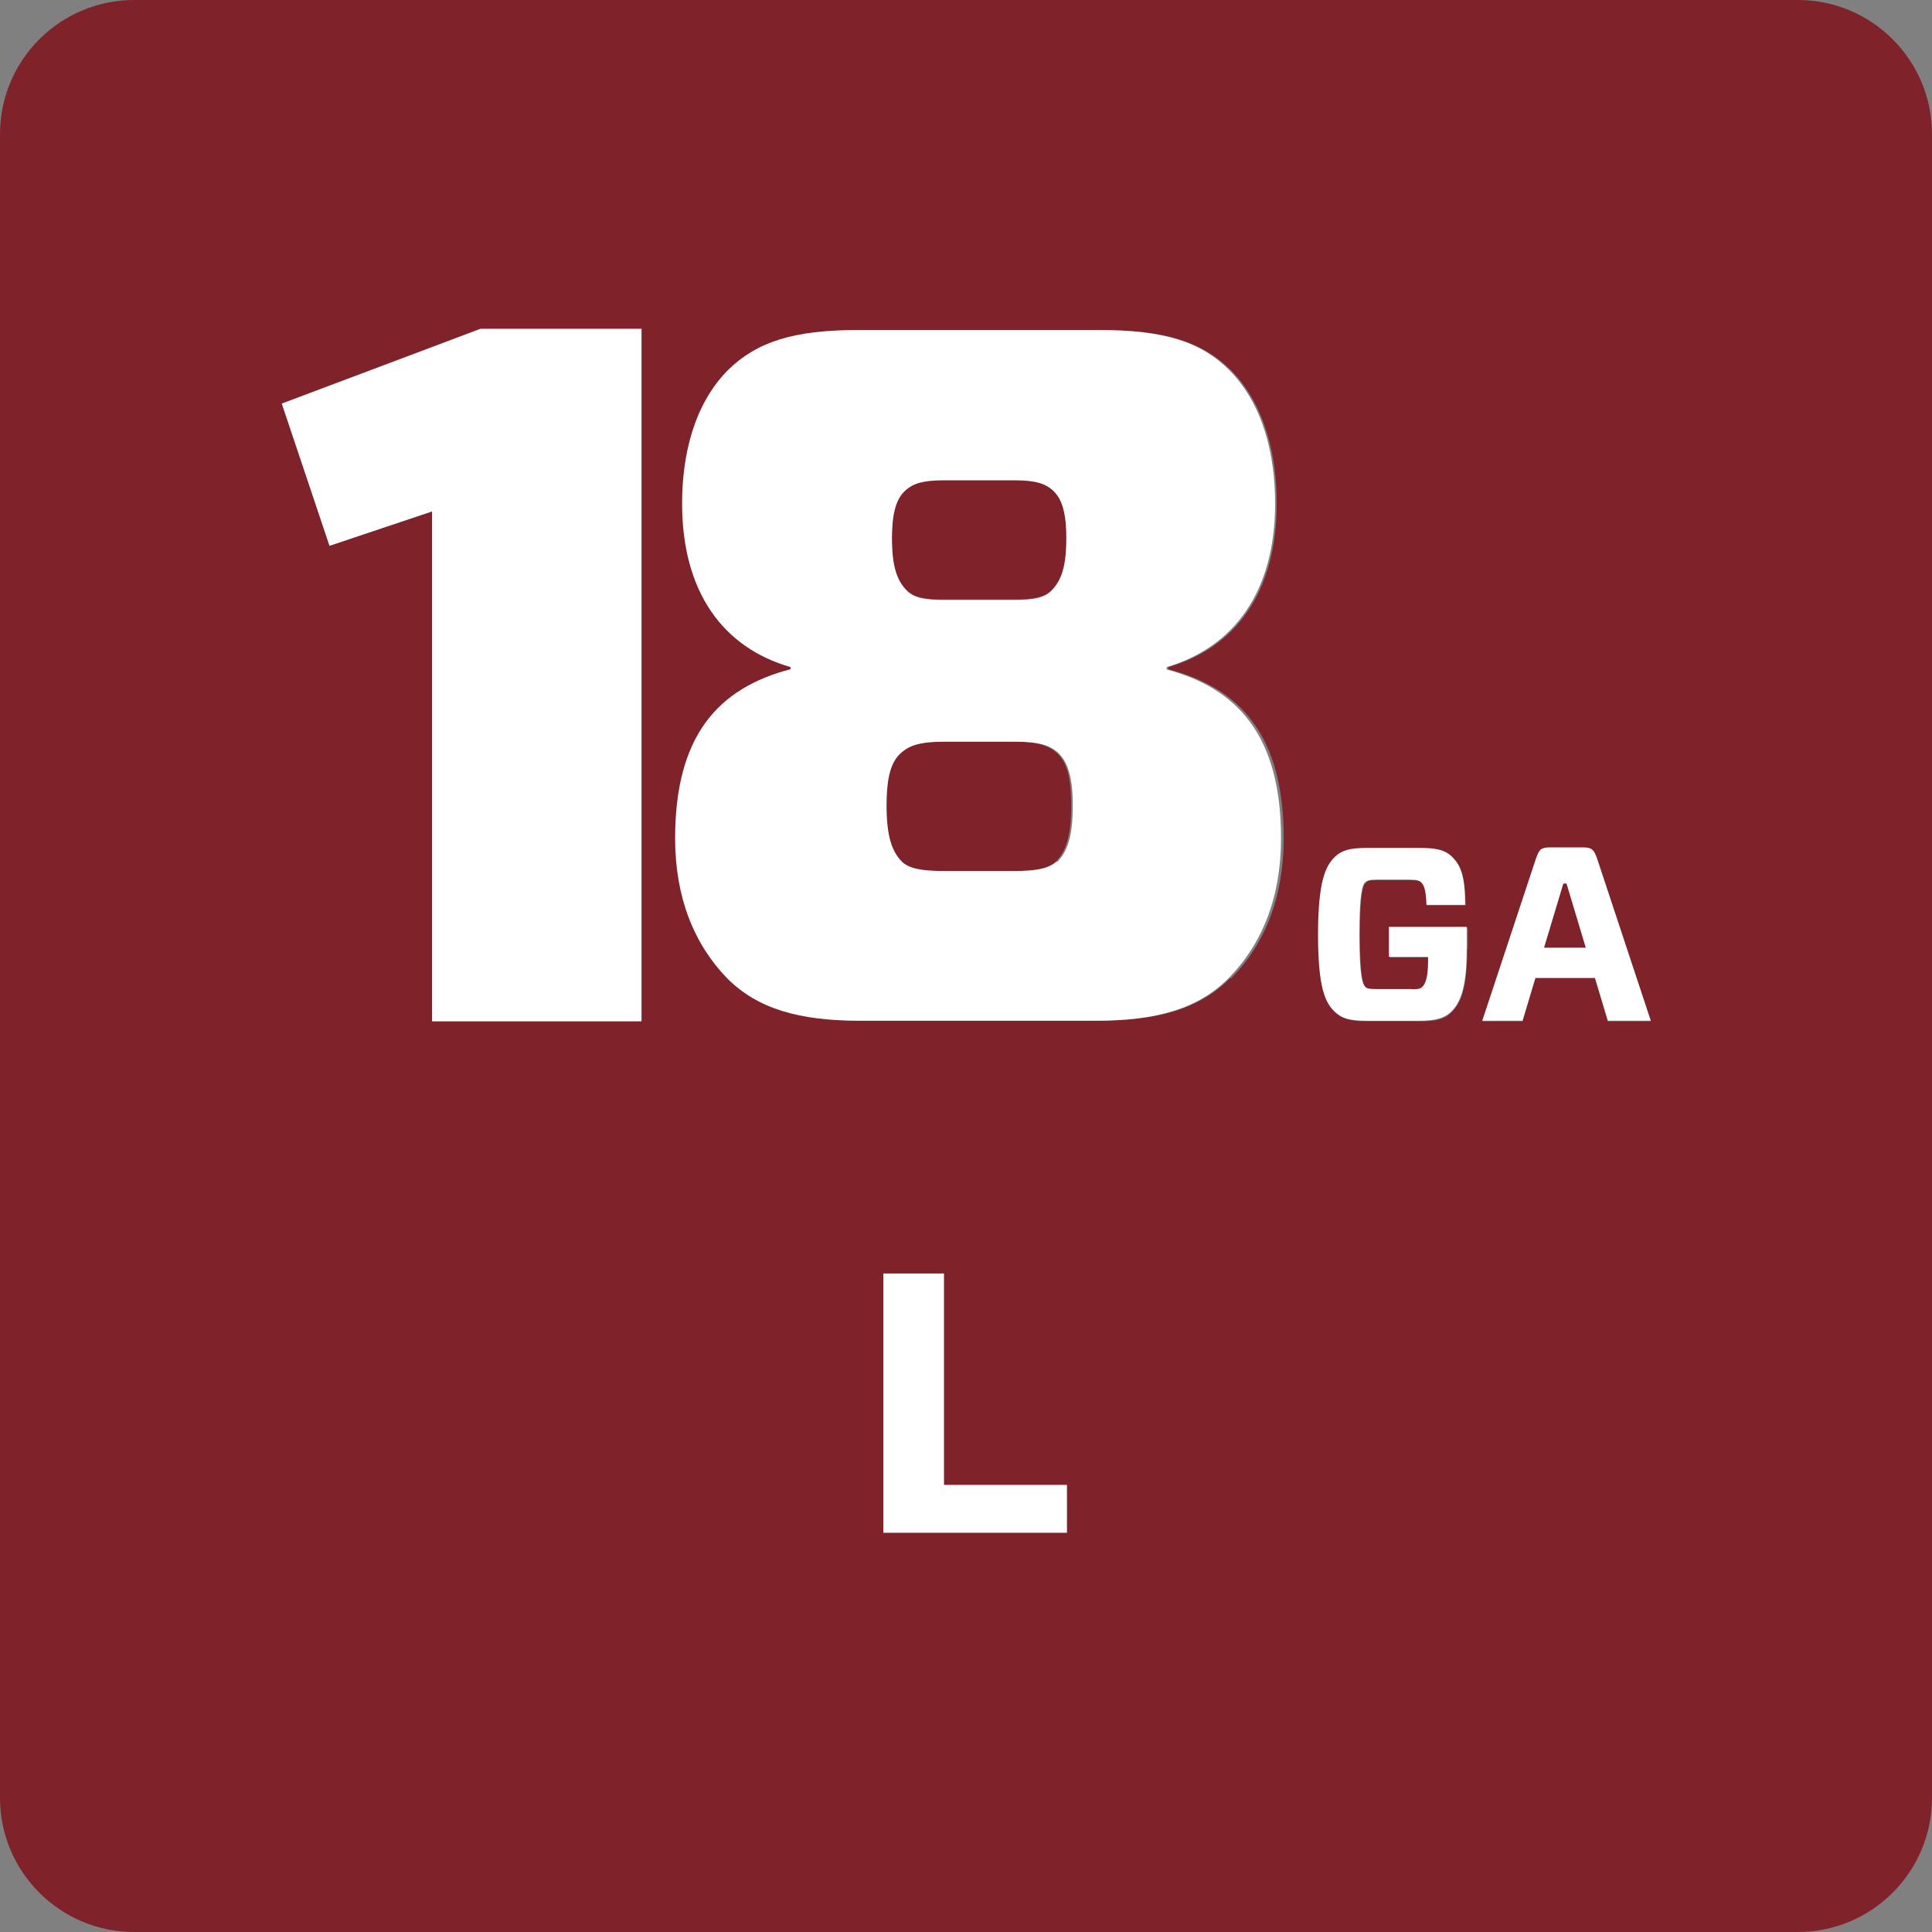 <?xml version="1.0" encoding="UTF-8"?><svg id="Layer_2" xmlns="http://www.w3.org/2000/svg" viewBox="0 0 36 36"><rect x="0" y="0" width="36" height="36" fill="#808080" stroke="none"/><defs><style>.cls-1{fill:#fff;}.cls-1,.cls-2{stroke-width:0px;}.cls-2{fill:#802229;}</style></defs><g id="Layer_1-2"><path class="cls-2" d="M18.91,13.82h-1.33c-.44,0-.64.07-.79.2-.18.17-.28.44-.28.99s.09.85.29,1.05c.15.13.39.17.77.17h1.33c.39,0,.63-.04.77-.17.2-.2.29-.5.29-1.05s-.09-.83-.28-.99c-.15-.13-.35-.2-.79-.2Z"/><path class="cls-2" d="M17.58,11.17h1.33c.35,0,.55-.04.68-.17.18-.18.28-.44.28-.98,0-.5-.09-.75-.26-.9-.13-.11-.29-.18-.7-.18h-1.33c-.4,0-.57.07-.7.18-.17.15-.26.4-.26.9,0,.53.09.79.28.98.13.13.33.17.68.17Z"/><path class="cls-2" d="M33.5,0H2.5C1.12,0,0,1.12,0,2.5v31c0,1.38,1.12,2.5,2.5,2.5h31c1.38,0,2.5-1.12,2.5-2.5V2.5c0-1.38-1.12-2.5-2.5-2.5ZM11.95,19.03h-3.9v-9.5l-1.91.64-.88-2.65,3.7-1.4h3v12.9ZM19.88,28.56h-3.42v-4.83h1.12v3.94h2.3v.89ZM22.92,18.23c-.57.57-1.34.79-2.48.79h-4.38c-1.14,0-1.91-.22-2.48-.79-.63-.64-.97-1.51-.97-2.61,0-1.91.81-2.8,2.15-3.15v-.04c-1.25-.37-2.02-1.4-2.02-3.05,0-.9.22-1.84.85-2.48.53-.53,1.21-.75,2.43-.75h4.49c1.21,0,1.89.22,2.43.75.63.64.85,1.58.85,2.48,0,1.66-.77,2.69-2.02,3.05v.04c1.34.35,2.15,1.23,2.15,3.15,0,1.1-.35,1.97-.98,2.61ZM27.34,17.68c0,.74-.12,1.02-.3,1.19-.12.12-.28.16-.58.16h-.99c-.32,0-.46-.05-.58-.16-.18-.17-.32-.47-.32-1.45s.13-1.28.32-1.45c.12-.11.26-.16.58-.16h.99c.33,0,.48.04.59.15.17.16.25.35.26.91h-.72c0-.32-.06-.39-.1-.42-.03-.03-.07-.05-.22-.05h-.6c-.15,0-.19.01-.22.05-.05.04-.11.18-.11.97s.06.93.11.98c.03.03.07.04.22.04h.62c.14,0,.18-.01.22-.04.04-.04.11-.17.11-.47v-.09h-.72v-.55h1.45v.4ZM29.96,19.03l-.24-.8h-1.11l-.24.8h-.75l1-3.02c.06-.17.09-.21.26-.21h.62c.17,0,.2.04.26.21l1,3.02h-.8Z"/><polygon class="cls-2" points="29.13 16.47 28.77 17.66 29.55 17.66 29.19 16.47 29.13 16.47"/><polygon class="cls-1" points="5.25 7.52 6.14 10.17 8.05 9.53 8.05 19.03 11.95 19.03 11.95 6.13 8.95 6.13 5.25 7.52"/><path class="cls-1" d="M21.74,12.47v-.04c1.25-.37,2.02-1.4,2.02-3.05,0-.9-.22-1.84-.85-2.48-.53-.53-1.21-.75-2.43-.75h-4.49c-1.21,0-1.89.22-2.43.75-.63.64-.85,1.58-.85,2.48,0,1.66.77,2.69,2.02,3.05v.04c-1.34.35-2.15,1.23-2.15,3.15,0,1.1.35,1.97.97,2.61.57.57,1.34.79,2.48.79h4.38c1.14,0,1.91-.22,2.48-.79.63-.64.98-1.51.98-2.61,0-1.91-.81-2.8-2.15-3.15ZM16.88,9.13c.13-.11.29-.18.7-.18h1.33c.41,0,.57.07.7.18.17.15.26.4.26.9,0,.53-.09.79-.28.98-.13.13-.33.17-.68.17h-1.33c-.35,0-.55-.04-.68-.17-.18-.18-.28-.44-.28-.98,0-.5.09-.75.26-.9ZM19.68,16.06c-.15.13-.39.17-.77.17h-1.33c-.39,0-.63-.04-.77-.17-.2-.2-.29-.5-.29-1.05s.09-.83.28-.99c.15-.13.35-.2.79-.2h1.33c.44,0,.64.07.79.2.18.17.28.44.28.99s-.09.85-.29,1.05Z"/><path class="cls-1" d="M25.89,17.83h.72v.09c0,.31-.06.43-.11.47-.03.03-.07.05-.22.04h-.62c-.15,0-.19-.01-.22-.04-.05-.05-.11-.19-.11-.98s.06-.93.11-.97c.03-.03.07-.05.22-.05h.6c.15,0,.19.02.22.05.04.04.09.1.1.42h.72c0-.56-.09-.75-.26-.91-.12-.11-.27-.15-.59-.15h-.99c-.32,0-.46.05-.58.16-.18.17-.32.46-.32,1.45s.13,1.28.32,1.45c.12.11.26.16.58.16h.99c.3,0,.46-.05.58-.16.18-.17.3-.45.3-1.19v-.4h-1.45v.55Z"/><path class="cls-1" d="M29.5,15.79h-.62c-.17,0-.2.04-.26.21l-1,3.02h.75l.24-.8h1.11l.24.8h.8l-1-3.02c-.06-.17-.1-.21-.26-.21ZM28.77,17.66l.36-1.2h.06l.36,1.2h-.78Z"/><polygon class="cls-1" points="17.59 23.73 16.46 23.73 16.46 28.56 19.88 28.56 19.88 27.67 17.59 27.67 17.59 23.73"/></g></svg>